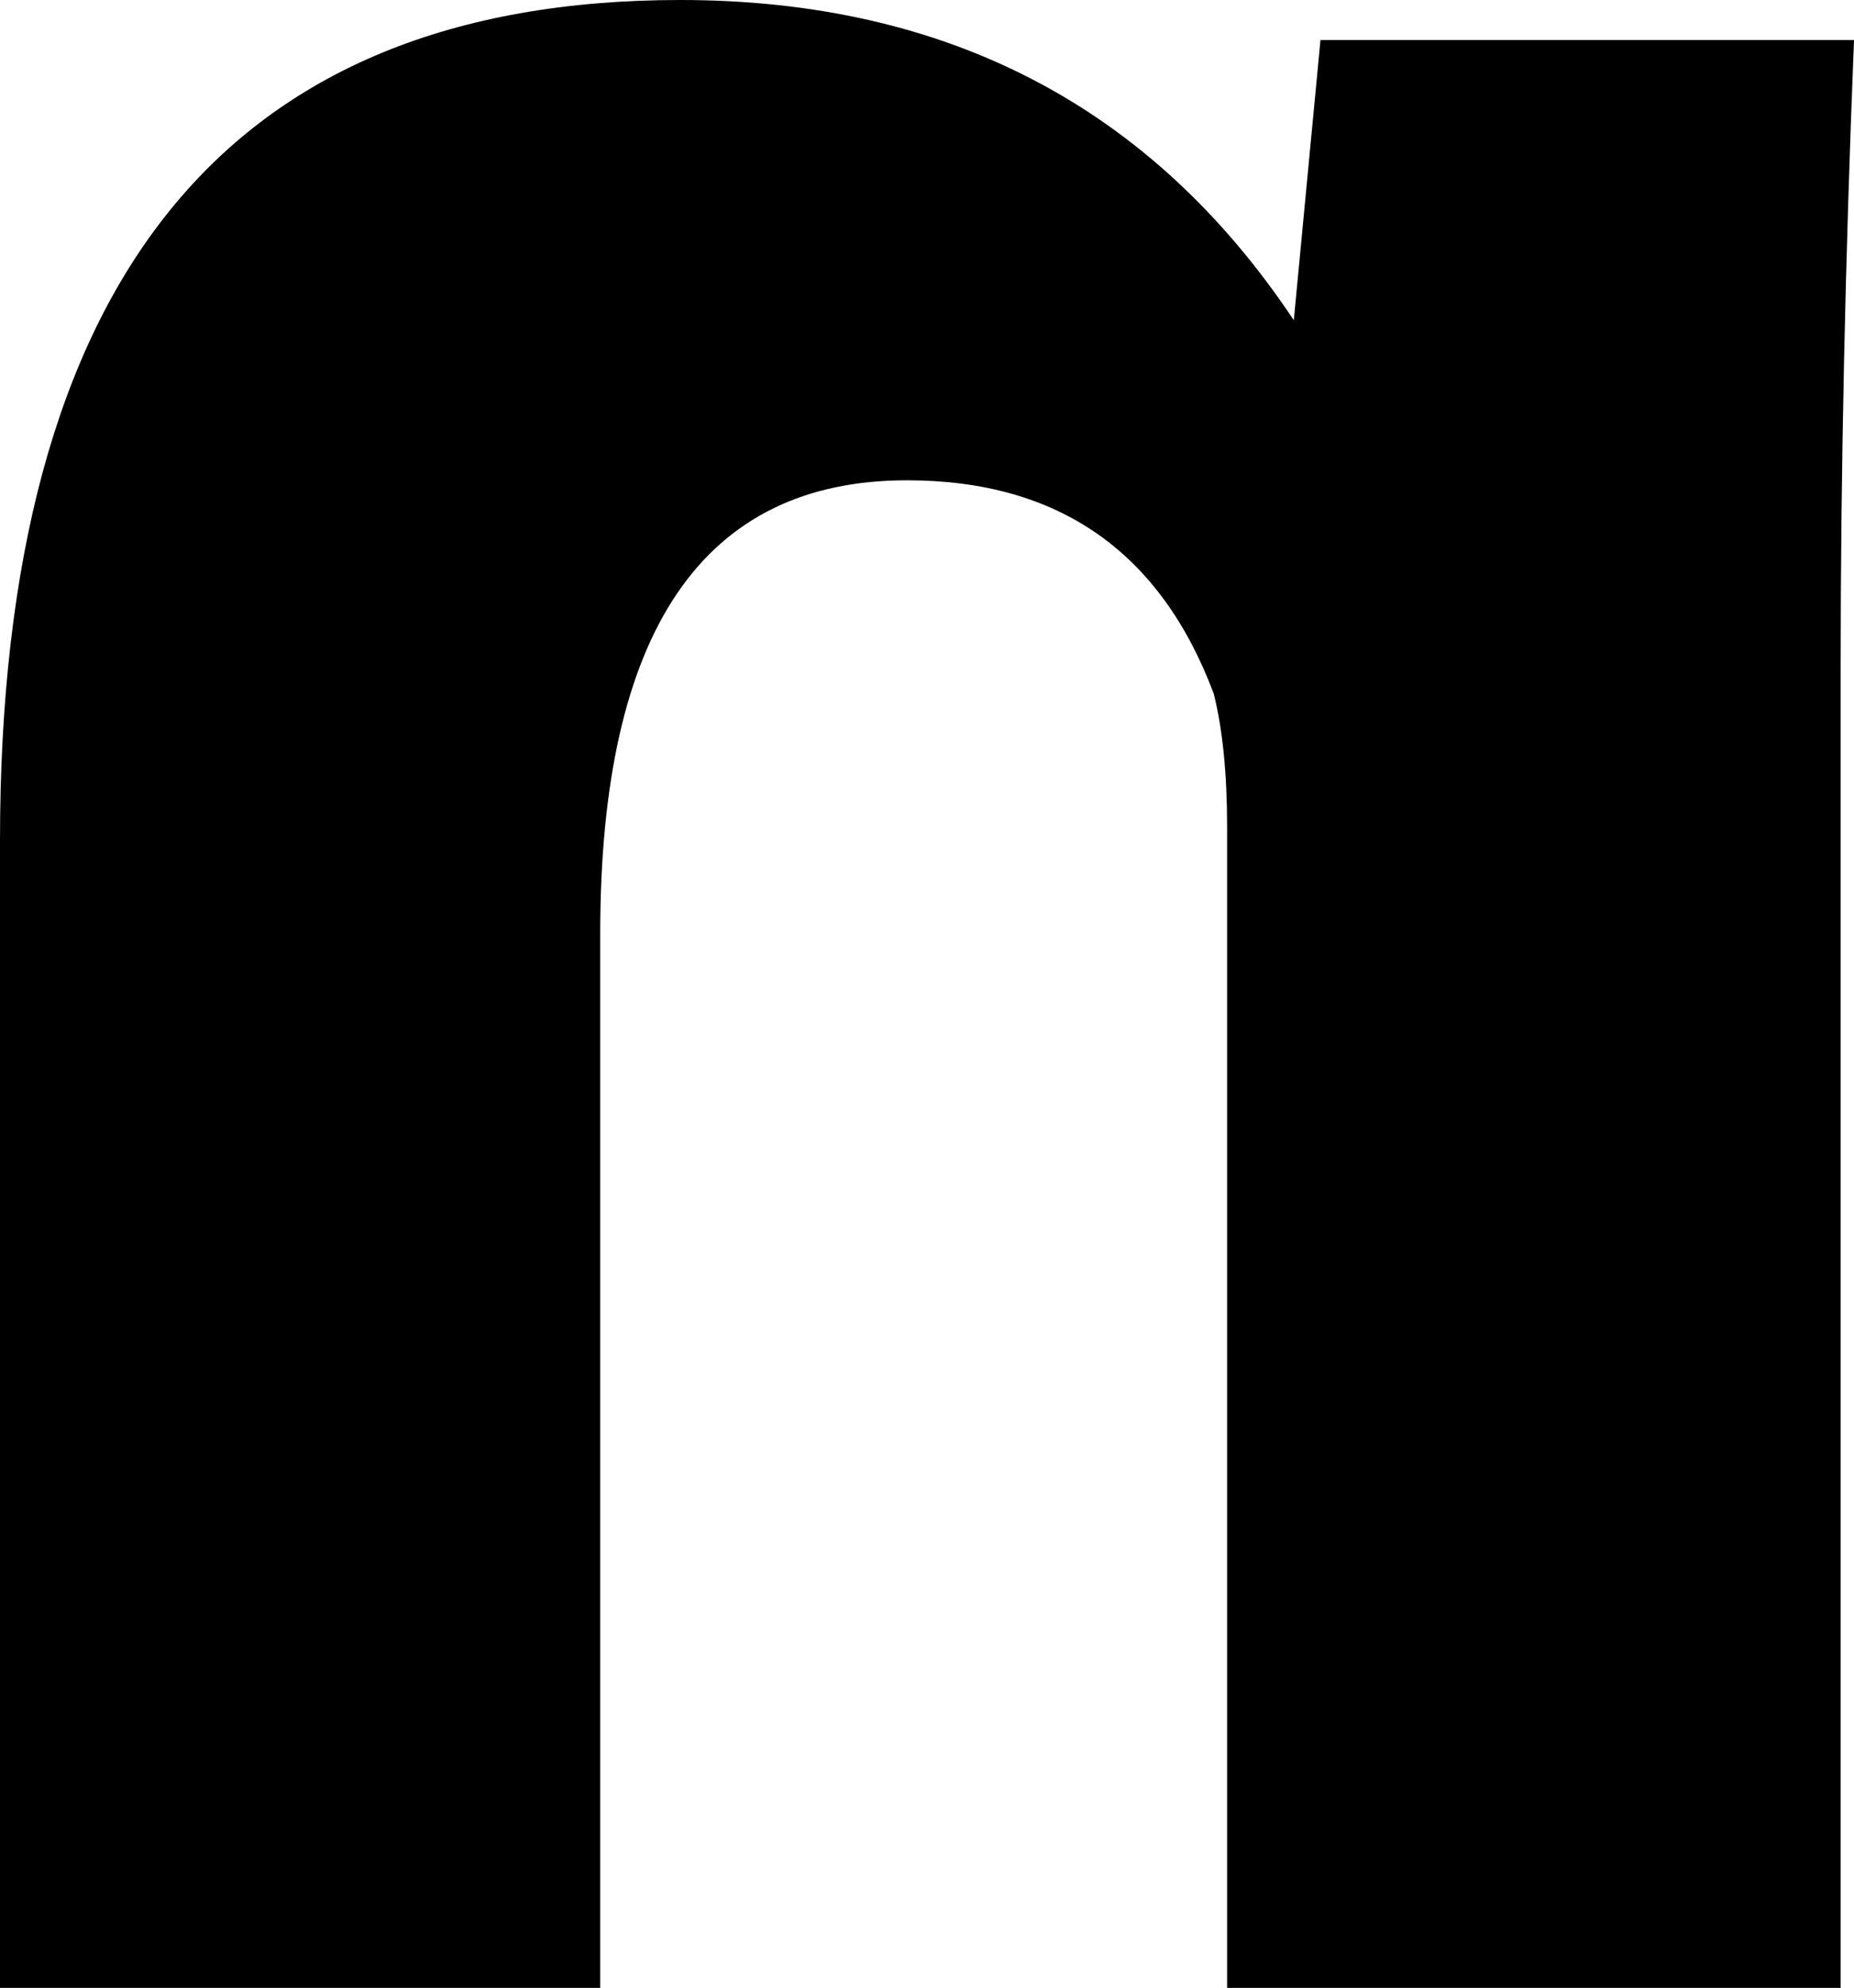 <?xml version="1.0" encoding="UTF-8" standalone="no"?>
<svg xmlns:xlink="http://www.w3.org/1999/xlink" height="7.45px" width="6.95px" xmlns="http://www.w3.org/2000/svg">
  <g transform="matrix(1.0, 0.0, 0.0, 1.0, -60.5, -37.25)">
    <path d="M67.4 39.75 Q67.4 38.65 67.45 37.4 L65.45 37.4 65.35 38.45 65.35 38.45 Q64.55 37.25 63.05 37.25 60.5 37.25 60.5 40.4 L60.5 44.7 62.75 44.7 62.75 40.75 Q62.75 39.05 63.9 39.05 64.75 39.05 65.05 39.85 65.1 40.05 65.1 40.35 L65.1 44.7 67.4 44.7 67.4 39.75" fill="#000000" fill-rule="evenodd" stroke="none"/>
  </g>
</svg>
